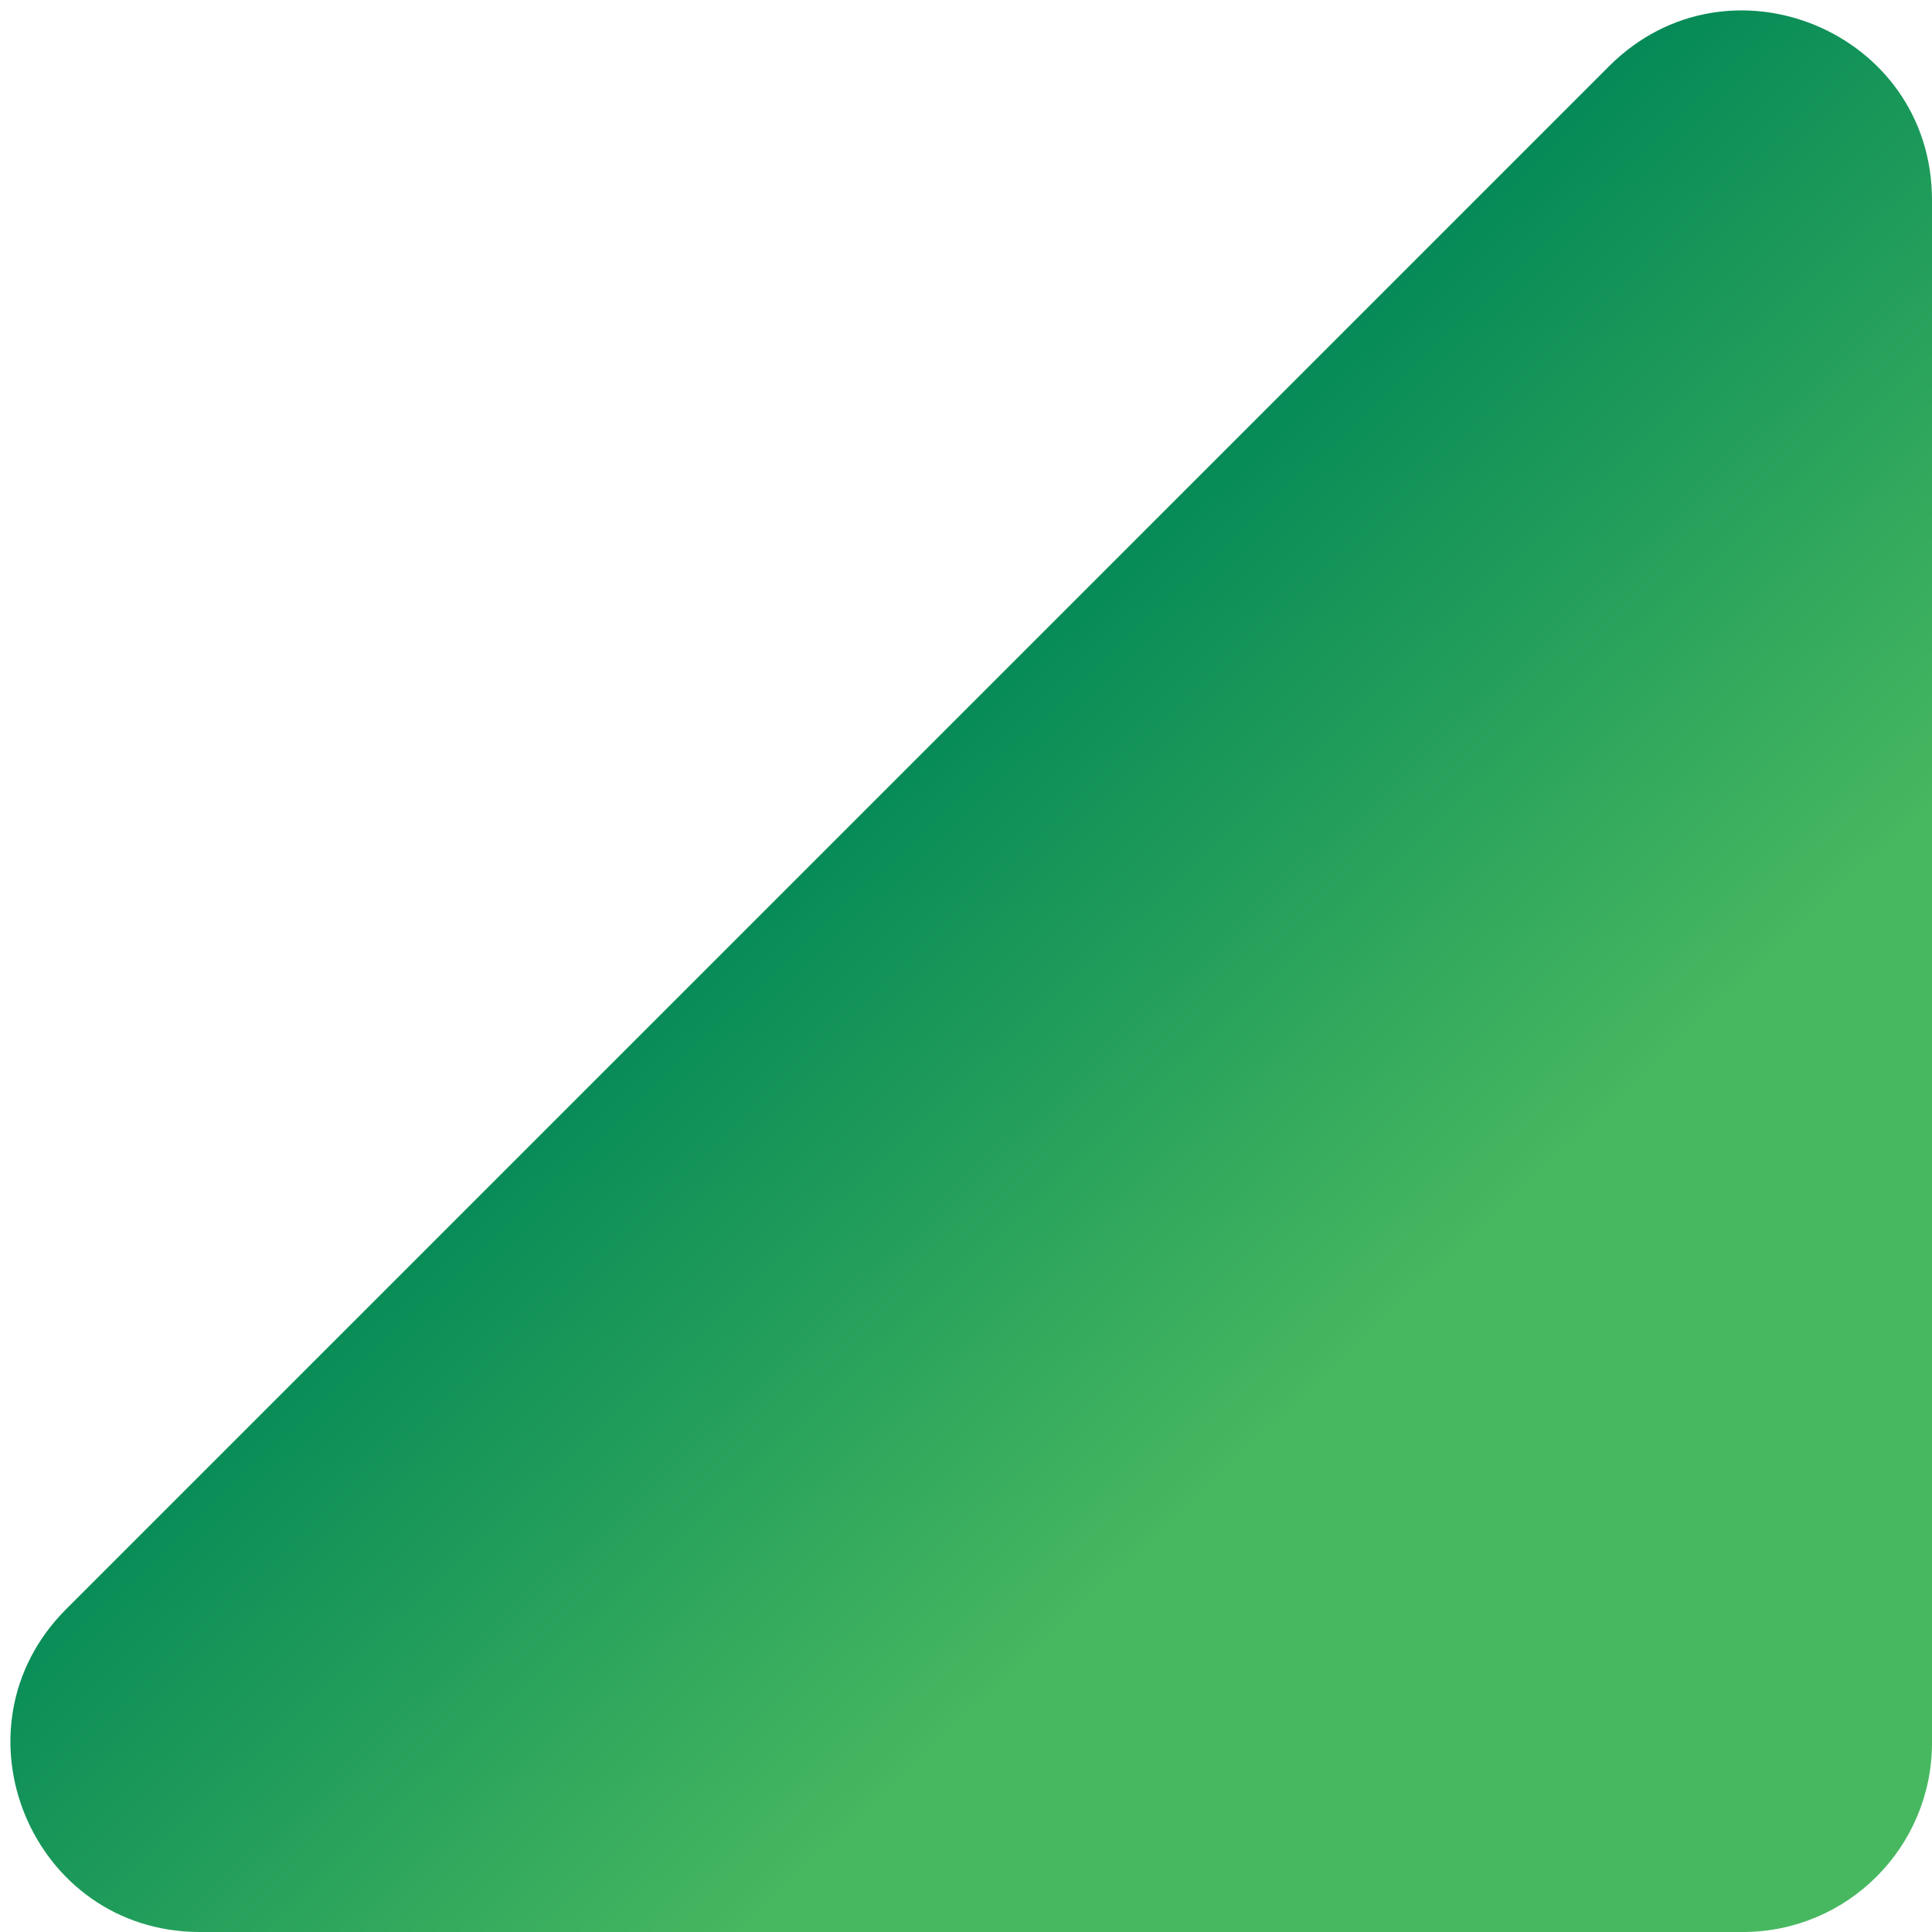 <svg xmlns="http://www.w3.org/2000/svg" width="143" height="143" viewBox="0 0 143 143" fill="none"><path d="M14.799 143L129 143C136.732 143 143 136.732 143 129L143 14.799C143 2.326 127.92 -3.92 119.1 4.899L4.899 119.1C-3.92 127.92 2.326 143 14.799 143Z" fill="url(#paint0_linear_134_4439)"></path><defs><linearGradient id="paint0_linear_134_4439" x1="82.456" y1="33.88" x2="124.566" y2="78.37" gradientUnits="userSpaceOnUse"><stop stop-color="#008656"></stop><stop offset="1" stop-color="#48B860"></stop></linearGradient></defs></svg>
